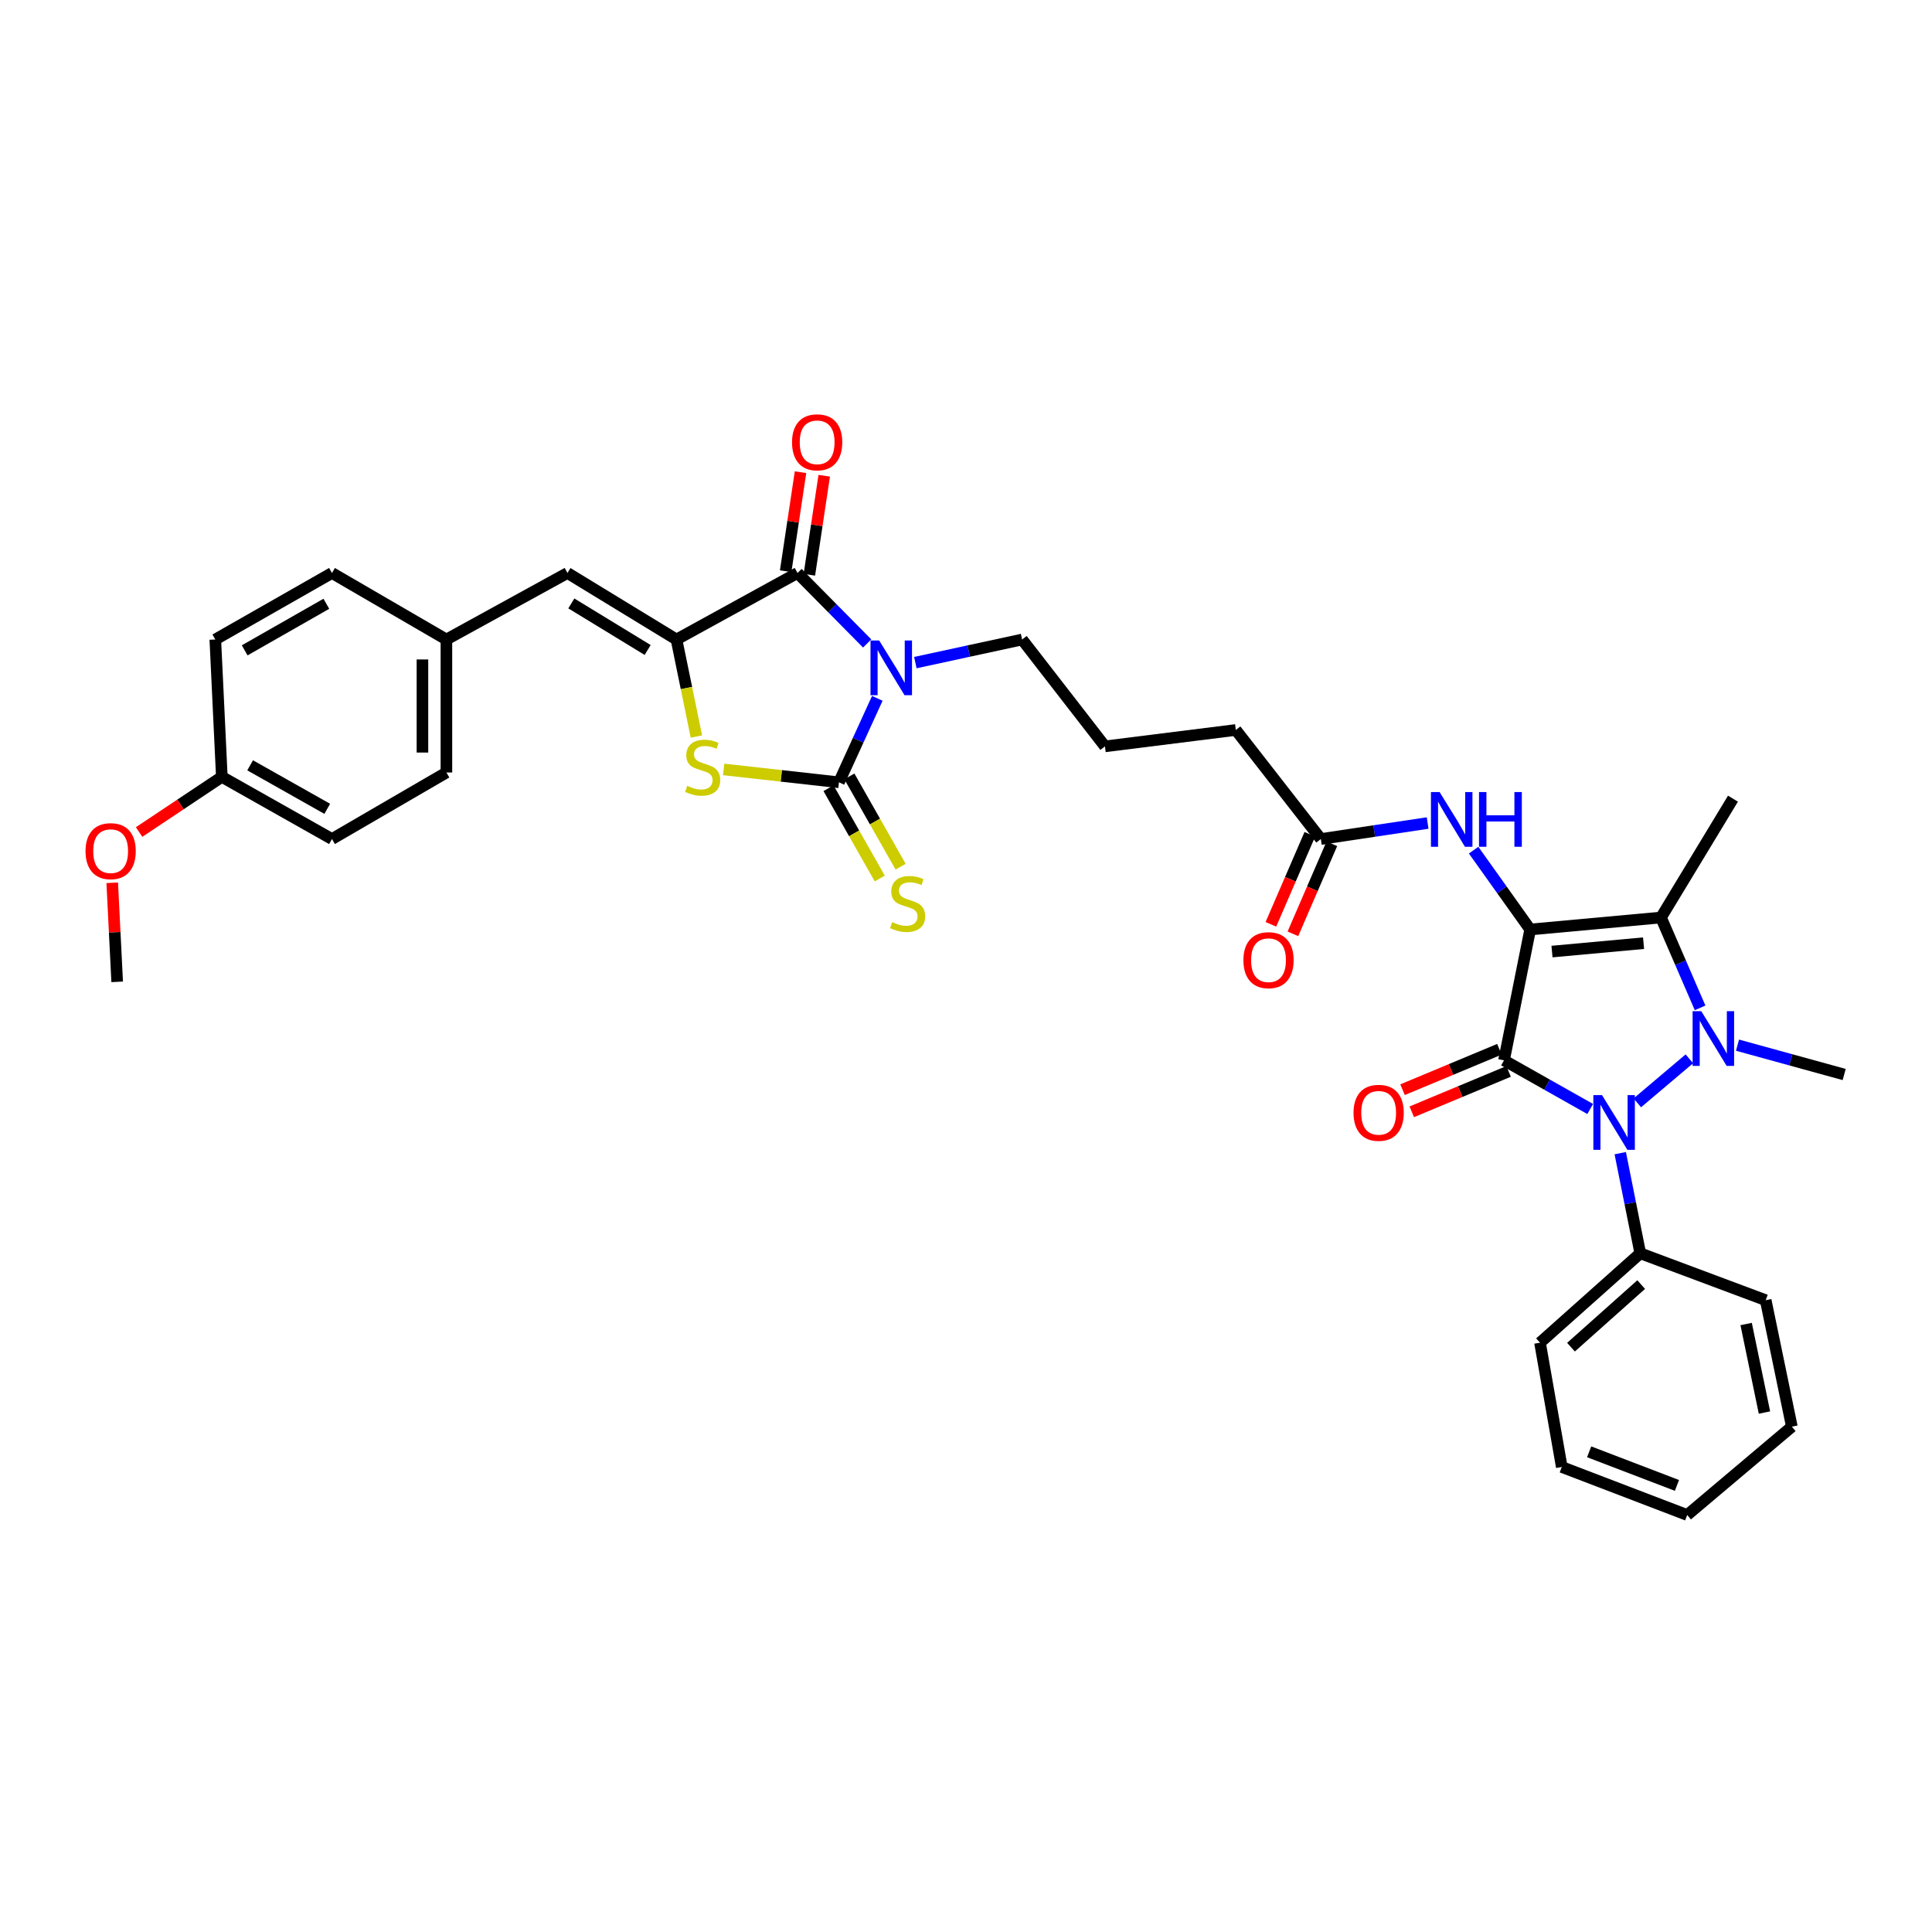 <?xml version='1.0' encoding='iso-8859-1'?>
<svg version='1.1' baseProfile='full'
              xmlns='http://www.w3.org/2000/svg'
                      xmlns:rdkit='http://www.rdkit.org/xml'
                      xmlns:xlink='http://www.w3.org/1999/xlink'
                  xml:space='preserve'
width='1000px' height='1000px' viewBox='0 0 1000 1000'>
<!-- END OF HEADER -->
<rect style='opacity:1.0;fill:#FFFFFF;stroke:none' width='1000' height='1000' x='0' y='0'> </rect>
<path class='bond-0' d='M 792.024,481.104 L 778.468,548.832' style='fill:none;fill-rule:evenodd;stroke:#000000;stroke-width:6px;stroke-linecap:butt;stroke-linejoin:miter;stroke-opacity:1' />
<path class='bond-4' d='M 792.024,481.104 L 859.732,474.908' style='fill:none;fill-rule:evenodd;stroke:#000000;stroke-width:6px;stroke-linecap:butt;stroke-linejoin:miter;stroke-opacity:1' />
<path class='bond-4' d='M 803.311,492.529 L 850.706,488.191' style='fill:none;fill-rule:evenodd;stroke:#000000;stroke-width:6px;stroke-linecap:butt;stroke-linejoin:miter;stroke-opacity:1' />
<path class='bond-9' d='M 792.024,481.104 L 777.382,460.57' style='fill:none;fill-rule:evenodd;stroke:#000000;stroke-width:6px;stroke-linecap:butt;stroke-linejoin:miter;stroke-opacity:1' />
<path class='bond-9' d='M 777.382,460.57 L 762.74,440.037' style='fill:none;fill-rule:evenodd;stroke:#0000FF;stroke-width:6px;stroke-linecap:butt;stroke-linejoin:miter;stroke-opacity:1' />
<path class='bond-2' d='M 778.468,548.832 L 800.775,561.422' style='fill:none;fill-rule:evenodd;stroke:#000000;stroke-width:6px;stroke-linecap:butt;stroke-linejoin:miter;stroke-opacity:1' />
<path class='bond-2' d='M 800.775,561.422 L 823.082,574.012' style='fill:none;fill-rule:evenodd;stroke:#0000FF;stroke-width:6px;stroke-linecap:butt;stroke-linejoin:miter;stroke-opacity:1' />
<path class='bond-12' d='M 776.079,543.108 L 751.017,553.565' style='fill:none;fill-rule:evenodd;stroke:#000000;stroke-width:6px;stroke-linecap:butt;stroke-linejoin:miter;stroke-opacity:1' />
<path class='bond-12' d='M 751.017,553.565 L 725.955,564.022' style='fill:none;fill-rule:evenodd;stroke:#FF0000;stroke-width:6px;stroke-linecap:butt;stroke-linejoin:miter;stroke-opacity:1' />
<path class='bond-12' d='M 780.856,554.557 L 755.794,565.014' style='fill:none;fill-rule:evenodd;stroke:#000000;stroke-width:6px;stroke-linecap:butt;stroke-linejoin:miter;stroke-opacity:1' />
<path class='bond-12' d='M 755.794,565.014 L 730.732,575.471' style='fill:none;fill-rule:evenodd;stroke:#FF0000;stroke-width:6px;stroke-linecap:butt;stroke-linejoin:miter;stroke-opacity:1' />
<path class='bond-1' d='M 879.966,521.67 L 869.849,498.289' style='fill:none;fill-rule:evenodd;stroke:#0000FF;stroke-width:6px;stroke-linecap:butt;stroke-linejoin:miter;stroke-opacity:1' />
<path class='bond-1' d='M 869.849,498.289 L 859.732,474.908' style='fill:none;fill-rule:evenodd;stroke:#000000;stroke-width:6px;stroke-linecap:butt;stroke-linejoin:miter;stroke-opacity:1' />
<path class='bond-19' d='M 899.327,540.974 L 926.936,548.569' style='fill:none;fill-rule:evenodd;stroke:#0000FF;stroke-width:6px;stroke-linecap:butt;stroke-linejoin:miter;stroke-opacity:1' />
<path class='bond-19' d='M 926.936,548.569 L 954.545,556.165' style='fill:none;fill-rule:evenodd;stroke:#000000;stroke-width:6px;stroke-linecap:butt;stroke-linejoin:miter;stroke-opacity:1' />
<path class='bond-35' d='M 874.409,548.045 L 847.473,570.832' style='fill:none;fill-rule:evenodd;stroke:#0000FF;stroke-width:6px;stroke-linecap:butt;stroke-linejoin:miter;stroke-opacity:1' />
<path class='bond-14' d='M 838.636,596.883 L 843.818,622.79' style='fill:none;fill-rule:evenodd;stroke:#0000FF;stroke-width:6px;stroke-linecap:butt;stroke-linejoin:miter;stroke-opacity:1' />
<path class='bond-14' d='M 843.818,622.79 L 849.001,648.698' style='fill:none;fill-rule:evenodd;stroke:#000000;stroke-width:6px;stroke-linecap:butt;stroke-linejoin:miter;stroke-opacity:1' />
<path class='bond-3' d='M 473.782,342.969 L 501.41,336.989' style='fill:none;fill-rule:evenodd;stroke:#0000FF;stroke-width:6px;stroke-linecap:butt;stroke-linejoin:miter;stroke-opacity:1' />
<path class='bond-3' d='M 501.41,336.989 L 529.038,331.009' style='fill:none;fill-rule:evenodd;stroke:#000000;stroke-width:6px;stroke-linecap:butt;stroke-linejoin:miter;stroke-opacity:1' />
<path class='bond-5' d='M 454.096,361.457 L 444.167,383.188' style='fill:none;fill-rule:evenodd;stroke:#0000FF;stroke-width:6px;stroke-linecap:butt;stroke-linejoin:miter;stroke-opacity:1' />
<path class='bond-5' d='M 444.167,383.188 L 434.238,404.919' style='fill:none;fill-rule:evenodd;stroke:#000000;stroke-width:6px;stroke-linecap:butt;stroke-linejoin:miter;stroke-opacity:1' />
<path class='bond-6' d='M 448.844,333.056 L 430.817,314.816' style='fill:none;fill-rule:evenodd;stroke:#0000FF;stroke-width:6px;stroke-linecap:butt;stroke-linejoin:miter;stroke-opacity:1' />
<path class='bond-6' d='M 430.817,314.816 L 412.79,296.576' style='fill:none;fill-rule:evenodd;stroke:#000000;stroke-width:6px;stroke-linecap:butt;stroke-linejoin:miter;stroke-opacity:1' />
<path class='bond-20' d='M 859.732,474.908 L 896.983,413.39' style='fill:none;fill-rule:evenodd;stroke:#000000;stroke-width:6px;stroke-linecap:butt;stroke-linejoin:miter;stroke-opacity:1' />
<path class='bond-8' d='M 434.238,404.919 L 404.398,401.587' style='fill:none;fill-rule:evenodd;stroke:#000000;stroke-width:6px;stroke-linecap:butt;stroke-linejoin:miter;stroke-opacity:1' />
<path class='bond-8' d='M 404.398,401.587 L 374.559,398.254' style='fill:none;fill-rule:evenodd;stroke:#CCCC00;stroke-width:6px;stroke-linecap:butt;stroke-linejoin:miter;stroke-opacity:1' />
<path class='bond-11' d='M 428.843,407.981 L 442.104,431.348' style='fill:none;fill-rule:evenodd;stroke:#000000;stroke-width:6px;stroke-linecap:butt;stroke-linejoin:miter;stroke-opacity:1' />
<path class='bond-11' d='M 442.104,431.348 L 455.364,454.715' style='fill:none;fill-rule:evenodd;stroke:#CCCC00;stroke-width:6px;stroke-linecap:butt;stroke-linejoin:miter;stroke-opacity:1' />
<path class='bond-11' d='M 439.632,401.858 L 452.893,425.225' style='fill:none;fill-rule:evenodd;stroke:#000000;stroke-width:6px;stroke-linecap:butt;stroke-linejoin:miter;stroke-opacity:1' />
<path class='bond-11' d='M 452.893,425.225 L 466.154,448.592' style='fill:none;fill-rule:evenodd;stroke:#CCCC00;stroke-width:6px;stroke-linecap:butt;stroke-linejoin:miter;stroke-opacity:1' />
<path class='bond-7' d='M 412.79,296.576 L 350.148,331.009' style='fill:none;fill-rule:evenodd;stroke:#000000;stroke-width:6px;stroke-linecap:butt;stroke-linejoin:miter;stroke-opacity:1' />
<path class='bond-15' d='M 418.924,297.497 L 422.77,271.873' style='fill:none;fill-rule:evenodd;stroke:#000000;stroke-width:6px;stroke-linecap:butt;stroke-linejoin:miter;stroke-opacity:1' />
<path class='bond-15' d='M 422.77,271.873 L 426.617,246.248' style='fill:none;fill-rule:evenodd;stroke:#FF0000;stroke-width:6px;stroke-linecap:butt;stroke-linejoin:miter;stroke-opacity:1' />
<path class='bond-15' d='M 406.656,295.656 L 410.502,270.031' style='fill:none;fill-rule:evenodd;stroke:#000000;stroke-width:6px;stroke-linecap:butt;stroke-linejoin:miter;stroke-opacity:1' />
<path class='bond-15' d='M 410.502,270.031 L 414.349,244.406' style='fill:none;fill-rule:evenodd;stroke:#FF0000;stroke-width:6px;stroke-linecap:butt;stroke-linejoin:miter;stroke-opacity:1' />
<path class='bond-10' d='M 350.148,331.009 L 293.716,296.576' style='fill:none;fill-rule:evenodd;stroke:#000000;stroke-width:6px;stroke-linecap:butt;stroke-linejoin:miter;stroke-opacity:1' />
<path class='bond-10' d='M 335.222,336.434 L 295.719,312.331' style='fill:none;fill-rule:evenodd;stroke:#000000;stroke-width:6px;stroke-linecap:butt;stroke-linejoin:miter;stroke-opacity:1' />
<path class='bond-37' d='M 350.148,331.009 L 355.304,356.123' style='fill:none;fill-rule:evenodd;stroke:#000000;stroke-width:6px;stroke-linecap:butt;stroke-linejoin:miter;stroke-opacity:1' />
<path class='bond-37' d='M 355.304,356.123 L 360.46,381.236' style='fill:none;fill-rule:evenodd;stroke:#CCCC00;stroke-width:6px;stroke-linecap:butt;stroke-linejoin:miter;stroke-opacity:1' />
<path class='bond-13' d='M 738.944,425.994 L 711.306,430.137' style='fill:none;fill-rule:evenodd;stroke:#0000FF;stroke-width:6px;stroke-linecap:butt;stroke-linejoin:miter;stroke-opacity:1' />
<path class='bond-13' d='M 711.306,430.137 L 683.668,434.279' style='fill:none;fill-rule:evenodd;stroke:#000000;stroke-width:6px;stroke-linecap:butt;stroke-linejoin:miter;stroke-opacity:1' />
<path class='bond-18' d='M 293.716,296.576 L 231.06,331.009' style='fill:none;fill-rule:evenodd;stroke:#000000;stroke-width:6px;stroke-linecap:butt;stroke-linejoin:miter;stroke-opacity:1' />
<path class='bond-16' d='M 677.974,431.817 L 667.897,455.118' style='fill:none;fill-rule:evenodd;stroke:#000000;stroke-width:6px;stroke-linecap:butt;stroke-linejoin:miter;stroke-opacity:1' />
<path class='bond-16' d='M 667.897,455.118 L 657.82,478.419' style='fill:none;fill-rule:evenodd;stroke:#FF0000;stroke-width:6px;stroke-linecap:butt;stroke-linejoin:miter;stroke-opacity:1' />
<path class='bond-16' d='M 689.361,436.742 L 679.283,460.043' style='fill:none;fill-rule:evenodd;stroke:#000000;stroke-width:6px;stroke-linecap:butt;stroke-linejoin:miter;stroke-opacity:1' />
<path class='bond-16' d='M 679.283,460.043 L 669.206,483.344' style='fill:none;fill-rule:evenodd;stroke:#FF0000;stroke-width:6px;stroke-linecap:butt;stroke-linejoin:miter;stroke-opacity:1' />
<path class='bond-28' d='M 683.668,434.279 L 639.655,377.834' style='fill:none;fill-rule:evenodd;stroke:#000000;stroke-width:6px;stroke-linecap:butt;stroke-linejoin:miter;stroke-opacity:1' />
<path class='bond-29' d='M 849.001,648.698 L 797.104,694.978' style='fill:none;fill-rule:evenodd;stroke:#000000;stroke-width:6px;stroke-linecap:butt;stroke-linejoin:miter;stroke-opacity:1' />
<path class='bond-29' d='M 849.473,664.899 L 813.145,697.295' style='fill:none;fill-rule:evenodd;stroke:#000000;stroke-width:6px;stroke-linecap:butt;stroke-linejoin:miter;stroke-opacity:1' />
<path class='bond-30' d='M 849.001,648.698 L 913.917,672.978' style='fill:none;fill-rule:evenodd;stroke:#000000;stroke-width:6px;stroke-linecap:butt;stroke-linejoin:miter;stroke-opacity:1' />
<path class='bond-17' d='M 529.038,331.009 L 571.927,386.318' style='fill:none;fill-rule:evenodd;stroke:#000000;stroke-width:6px;stroke-linecap:butt;stroke-linejoin:miter;stroke-opacity:1' />
<path class='bond-22' d='M 231.06,331.009 L 171.83,296.576' style='fill:none;fill-rule:evenodd;stroke:#000000;stroke-width:6px;stroke-linecap:butt;stroke-linejoin:miter;stroke-opacity:1' />
<path class='bond-23' d='M 231.06,331.009 L 231.06,399.847' style='fill:none;fill-rule:evenodd;stroke:#000000;stroke-width:6px;stroke-linecap:butt;stroke-linejoin:miter;stroke-opacity:1' />
<path class='bond-23' d='M 218.655,341.335 L 218.655,389.521' style='fill:none;fill-rule:evenodd;stroke:#000000;stroke-width:6px;stroke-linecap:butt;stroke-linejoin:miter;stroke-opacity:1' />
<path class='bond-21' d='M 114.819,402.1 L 171.83,434.279' style='fill:none;fill-rule:evenodd;stroke:#000000;stroke-width:6px;stroke-linecap:butt;stroke-linejoin:miter;stroke-opacity:1' />
<path class='bond-21' d='M 129.469,396.124 L 169.376,418.649' style='fill:none;fill-rule:evenodd;stroke:#000000;stroke-width:6px;stroke-linecap:butt;stroke-linejoin:miter;stroke-opacity:1' />
<path class='bond-26' d='M 114.819,402.1 L 93.41,416.377' style='fill:none;fill-rule:evenodd;stroke:#000000;stroke-width:6px;stroke-linecap:butt;stroke-linejoin:miter;stroke-opacity:1' />
<path class='bond-26' d='M 93.41,416.377 L 72,430.654' style='fill:none;fill-rule:evenodd;stroke:#FF0000;stroke-width:6px;stroke-linecap:butt;stroke-linejoin:miter;stroke-opacity:1' />
<path class='bond-38' d='M 114.819,402.1 L 111.442,331.009' style='fill:none;fill-rule:evenodd;stroke:#000000;stroke-width:6px;stroke-linecap:butt;stroke-linejoin:miter;stroke-opacity:1' />
<path class='bond-24' d='M 171.83,296.576 L 111.442,331.009' style='fill:none;fill-rule:evenodd;stroke:#000000;stroke-width:6px;stroke-linecap:butt;stroke-linejoin:miter;stroke-opacity:1' />
<path class='bond-24' d='M 168.917,312.518 L 126.645,336.621' style='fill:none;fill-rule:evenodd;stroke:#000000;stroke-width:6px;stroke-linecap:butt;stroke-linejoin:miter;stroke-opacity:1' />
<path class='bond-25' d='M 231.06,399.847 L 171.83,434.279' style='fill:none;fill-rule:evenodd;stroke:#000000;stroke-width:6px;stroke-linecap:butt;stroke-linejoin:miter;stroke-opacity:1' />
<path class='bond-31' d='M 58.091,456.931 L 59.37,482.567' style='fill:none;fill-rule:evenodd;stroke:#FF0000;stroke-width:6px;stroke-linecap:butt;stroke-linejoin:miter;stroke-opacity:1' />
<path class='bond-31' d='M 59.37,482.567 L 60.648,508.203' style='fill:none;fill-rule:evenodd;stroke:#000000;stroke-width:6px;stroke-linecap:butt;stroke-linejoin:miter;stroke-opacity:1' />
<path class='bond-27' d='M 571.927,386.318 L 639.655,377.834' style='fill:none;fill-rule:evenodd;stroke:#000000;stroke-width:6px;stroke-linecap:butt;stroke-linejoin:miter;stroke-opacity:1' />
<path class='bond-33' d='M 797.104,694.978 L 808.372,759.315' style='fill:none;fill-rule:evenodd;stroke:#000000;stroke-width:6px;stroke-linecap:butt;stroke-linejoin:miter;stroke-opacity:1' />
<path class='bond-32' d='M 913.917,672.978 L 927.46,738.439' style='fill:none;fill-rule:evenodd;stroke:#000000;stroke-width:6px;stroke-linecap:butt;stroke-linejoin:miter;stroke-opacity:1' />
<path class='bond-32' d='M 903.8,685.311 L 913.28,731.133' style='fill:none;fill-rule:evenodd;stroke:#000000;stroke-width:6px;stroke-linecap:butt;stroke-linejoin:miter;stroke-opacity:1' />
<path class='bond-34' d='M 927.46,738.439 L 873.288,784.161' style='fill:none;fill-rule:evenodd;stroke:#000000;stroke-width:6px;stroke-linecap:butt;stroke-linejoin:miter;stroke-opacity:1' />
<path class='bond-36' d='M 808.372,759.315 L 873.288,784.161' style='fill:none;fill-rule:evenodd;stroke:#000000;stroke-width:6px;stroke-linecap:butt;stroke-linejoin:miter;stroke-opacity:1' />
<path class='bond-36' d='M 822.544,751.456 L 867.985,768.848' style='fill:none;fill-rule:evenodd;stroke:#000000;stroke-width:6px;stroke-linecap:butt;stroke-linejoin:miter;stroke-opacity:1' />
<path  class='atom-2' d='M 880.571 523.376
L 889.851 538.376
Q 890.771 539.856, 892.251 542.536
Q 893.731 545.216, 893.811 545.376
L 893.811 523.376
L 897.571 523.376
L 897.571 551.696
L 893.691 551.696
L 883.731 535.296
Q 882.571 533.376, 881.331 531.176
Q 880.131 528.976, 879.771 528.296
L 879.771 551.696
L 876.091 551.696
L 876.091 523.376
L 880.571 523.376
' fill='#0000FF'/>
<path  class='atom-3' d='M 829.198 566.837
L 838.478 581.837
Q 839.398 583.317, 840.878 585.997
Q 842.358 588.677, 842.438 588.837
L 842.438 566.837
L 846.198 566.837
L 846.198 595.157
L 842.318 595.157
L 832.358 578.757
Q 831.198 576.837, 829.958 574.637
Q 828.758 572.437, 828.398 571.757
L 828.398 595.157
L 824.718 595.157
L 824.718 566.837
L 829.198 566.837
' fill='#0000FF'/>
<path  class='atom-4' d='M 455.05 331.508
L 464.33 346.508
Q 465.25 347.988, 466.73 350.668
Q 468.21 353.348, 468.29 353.508
L 468.29 331.508
L 472.05 331.508
L 472.05 359.828
L 468.17 359.828
L 458.21 343.428
Q 457.05 341.508, 455.81 339.308
Q 454.61 337.108, 454.25 336.428
L 454.25 359.828
L 450.57 359.828
L 450.57 331.508
L 455.05 331.508
' fill='#0000FF'/>
<path  class='atom-9' d='M 355.705 406.762
Q 356.025 406.882, 357.345 407.442
Q 358.665 408.002, 360.105 408.362
Q 361.585 408.682, 363.025 408.682
Q 365.705 408.682, 367.265 407.402
Q 368.825 406.082, 368.825 403.802
Q 368.825 402.242, 368.025 401.282
Q 367.265 400.322, 366.065 399.802
Q 364.865 399.282, 362.865 398.682
Q 360.345 397.922, 358.825 397.202
Q 357.345 396.482, 356.265 394.962
Q 355.225 393.442, 355.225 390.882
Q 355.225 387.322, 357.625 385.122
Q 360.065 382.922, 364.865 382.922
Q 368.145 382.922, 371.865 384.482
L 370.945 387.562
Q 367.545 386.162, 364.985 386.162
Q 362.225 386.162, 360.705 387.322
Q 359.185 388.442, 359.225 390.402
Q 359.225 391.922, 359.985 392.842
Q 360.785 393.762, 361.905 394.282
Q 363.065 394.802, 364.985 395.402
Q 367.545 396.202, 369.065 397.002
Q 370.585 397.802, 371.665 399.442
Q 372.785 401.042, 372.785 403.802
Q 372.785 407.722, 370.145 409.842
Q 367.545 411.922, 363.185 411.922
Q 360.665 411.922, 358.745 411.362
Q 356.865 410.842, 354.625 409.922
L 355.705 406.762
' fill='#CCCC00'/>
<path  class='atom-10' d='M 745.136 409.967
L 754.416 424.967
Q 755.336 426.447, 756.816 429.127
Q 758.296 431.807, 758.376 431.967
L 758.376 409.967
L 762.136 409.967
L 762.136 438.287
L 758.256 438.287
L 748.296 421.887
Q 747.136 419.967, 745.896 417.767
Q 744.696 415.567, 744.336 414.887
L 744.336 438.287
L 740.656 438.287
L 740.656 409.967
L 745.136 409.967
' fill='#0000FF'/>
<path  class='atom-10' d='M 765.536 409.967
L 769.376 409.967
L 769.376 422.007
L 783.856 422.007
L 783.856 409.967
L 787.696 409.967
L 787.696 438.287
L 783.856 438.287
L 783.856 425.207
L 769.376 425.207
L 769.376 438.287
L 765.536 438.287
L 765.536 409.967
' fill='#0000FF'/>
<path  class='atom-12' d='M 461.794 477.295
Q 462.114 477.415, 463.434 477.975
Q 464.754 478.535, 466.194 478.895
Q 467.674 479.215, 469.114 479.215
Q 471.794 479.215, 473.354 477.935
Q 474.914 476.615, 474.914 474.335
Q 474.914 472.775, 474.114 471.815
Q 473.354 470.855, 472.154 470.335
Q 470.954 469.815, 468.954 469.215
Q 466.434 468.455, 464.914 467.735
Q 463.434 467.015, 462.354 465.495
Q 461.314 463.975, 461.314 461.415
Q 461.314 457.855, 463.714 455.655
Q 466.154 453.455, 470.954 453.455
Q 474.234 453.455, 477.954 455.015
L 477.034 458.095
Q 473.634 456.695, 471.074 456.695
Q 468.314 456.695, 466.794 457.855
Q 465.274 458.975, 465.314 460.935
Q 465.314 462.455, 466.074 463.375
Q 466.874 464.295, 467.994 464.815
Q 469.154 465.335, 471.074 465.935
Q 473.634 466.735, 475.154 467.535
Q 476.674 468.335, 477.754 469.975
Q 478.874 471.575, 478.874 474.335
Q 478.874 478.255, 476.234 480.375
Q 473.634 482.455, 469.274 482.455
Q 466.754 482.455, 464.834 481.895
Q 462.954 481.375, 460.714 480.455
L 461.794 477.295
' fill='#CCCC00'/>
<path  class='atom-13' d='M 700.586 575.984
Q 700.586 569.184, 703.946 565.384
Q 707.306 561.584, 713.586 561.584
Q 719.866 561.584, 723.226 565.384
Q 726.586 569.184, 726.586 575.984
Q 726.586 582.864, 723.186 586.784
Q 719.786 590.664, 713.586 590.664
Q 707.346 590.664, 703.946 586.784
Q 700.586 582.904, 700.586 575.984
M 713.586 587.464
Q 717.906 587.464, 720.226 584.584
Q 722.586 581.664, 722.586 575.984
Q 722.586 570.424, 720.226 567.624
Q 717.906 564.784, 713.586 564.784
Q 709.266 564.784, 706.906 567.584
Q 704.586 570.384, 704.586 575.984
Q 704.586 581.704, 706.906 584.584
Q 709.266 587.464, 713.586 587.464
' fill='#FF0000'/>
<path  class='atom-16' d='M 409.956 228.935
Q 409.956 222.135, 413.316 218.335
Q 416.676 214.535, 422.956 214.535
Q 429.236 214.535, 432.596 218.335
Q 435.956 222.135, 435.956 228.935
Q 435.956 235.815, 432.556 239.735
Q 429.156 243.615, 422.956 243.615
Q 416.716 243.615, 413.316 239.735
Q 409.956 235.855, 409.956 228.935
M 422.956 240.415
Q 427.276 240.415, 429.596 237.535
Q 431.956 234.615, 431.956 228.935
Q 431.956 223.375, 429.596 220.575
Q 427.276 217.735, 422.956 217.735
Q 418.636 217.735, 416.276 220.535
Q 413.956 223.335, 413.956 228.935
Q 413.956 234.655, 416.276 237.535
Q 418.636 240.415, 422.956 240.415
' fill='#FF0000'/>
<path  class='atom-17' d='M 643.582 496.987
Q 643.582 490.187, 646.942 486.387
Q 650.302 482.587, 656.582 482.587
Q 662.862 482.587, 666.222 486.387
Q 669.582 490.187, 669.582 496.987
Q 669.582 503.867, 666.182 507.787
Q 662.782 511.667, 656.582 511.667
Q 650.342 511.667, 646.942 507.787
Q 643.582 503.907, 643.582 496.987
M 656.582 508.467
Q 660.902 508.467, 663.222 505.587
Q 665.582 502.667, 665.582 496.987
Q 665.582 491.427, 663.222 488.627
Q 660.902 485.787, 656.582 485.787
Q 652.262 485.787, 649.902 488.587
Q 647.582 491.387, 647.582 496.987
Q 647.582 502.707, 649.902 505.587
Q 652.262 508.467, 656.582 508.467
' fill='#FF0000'/>
<path  class='atom-27' d='M 44.271 440.555
Q 44.271 433.755, 47.631 429.955
Q 50.991 426.155, 57.271 426.155
Q 63.551 426.155, 66.911 429.955
Q 70.271 433.755, 70.271 440.555
Q 70.271 447.435, 66.871 451.355
Q 63.471 455.235, 57.271 455.235
Q 51.031 455.235, 47.631 451.355
Q 44.271 447.475, 44.271 440.555
M 57.271 452.035
Q 61.591 452.035, 63.911 449.155
Q 66.271 446.235, 66.271 440.555
Q 66.271 434.995, 63.911 432.195
Q 61.591 429.355, 57.271 429.355
Q 52.951 429.355, 50.591 432.155
Q 48.271 434.955, 48.271 440.555
Q 48.271 446.275, 50.591 449.155
Q 52.951 452.035, 57.271 452.035
' fill='#FF0000'/>
</svg>
